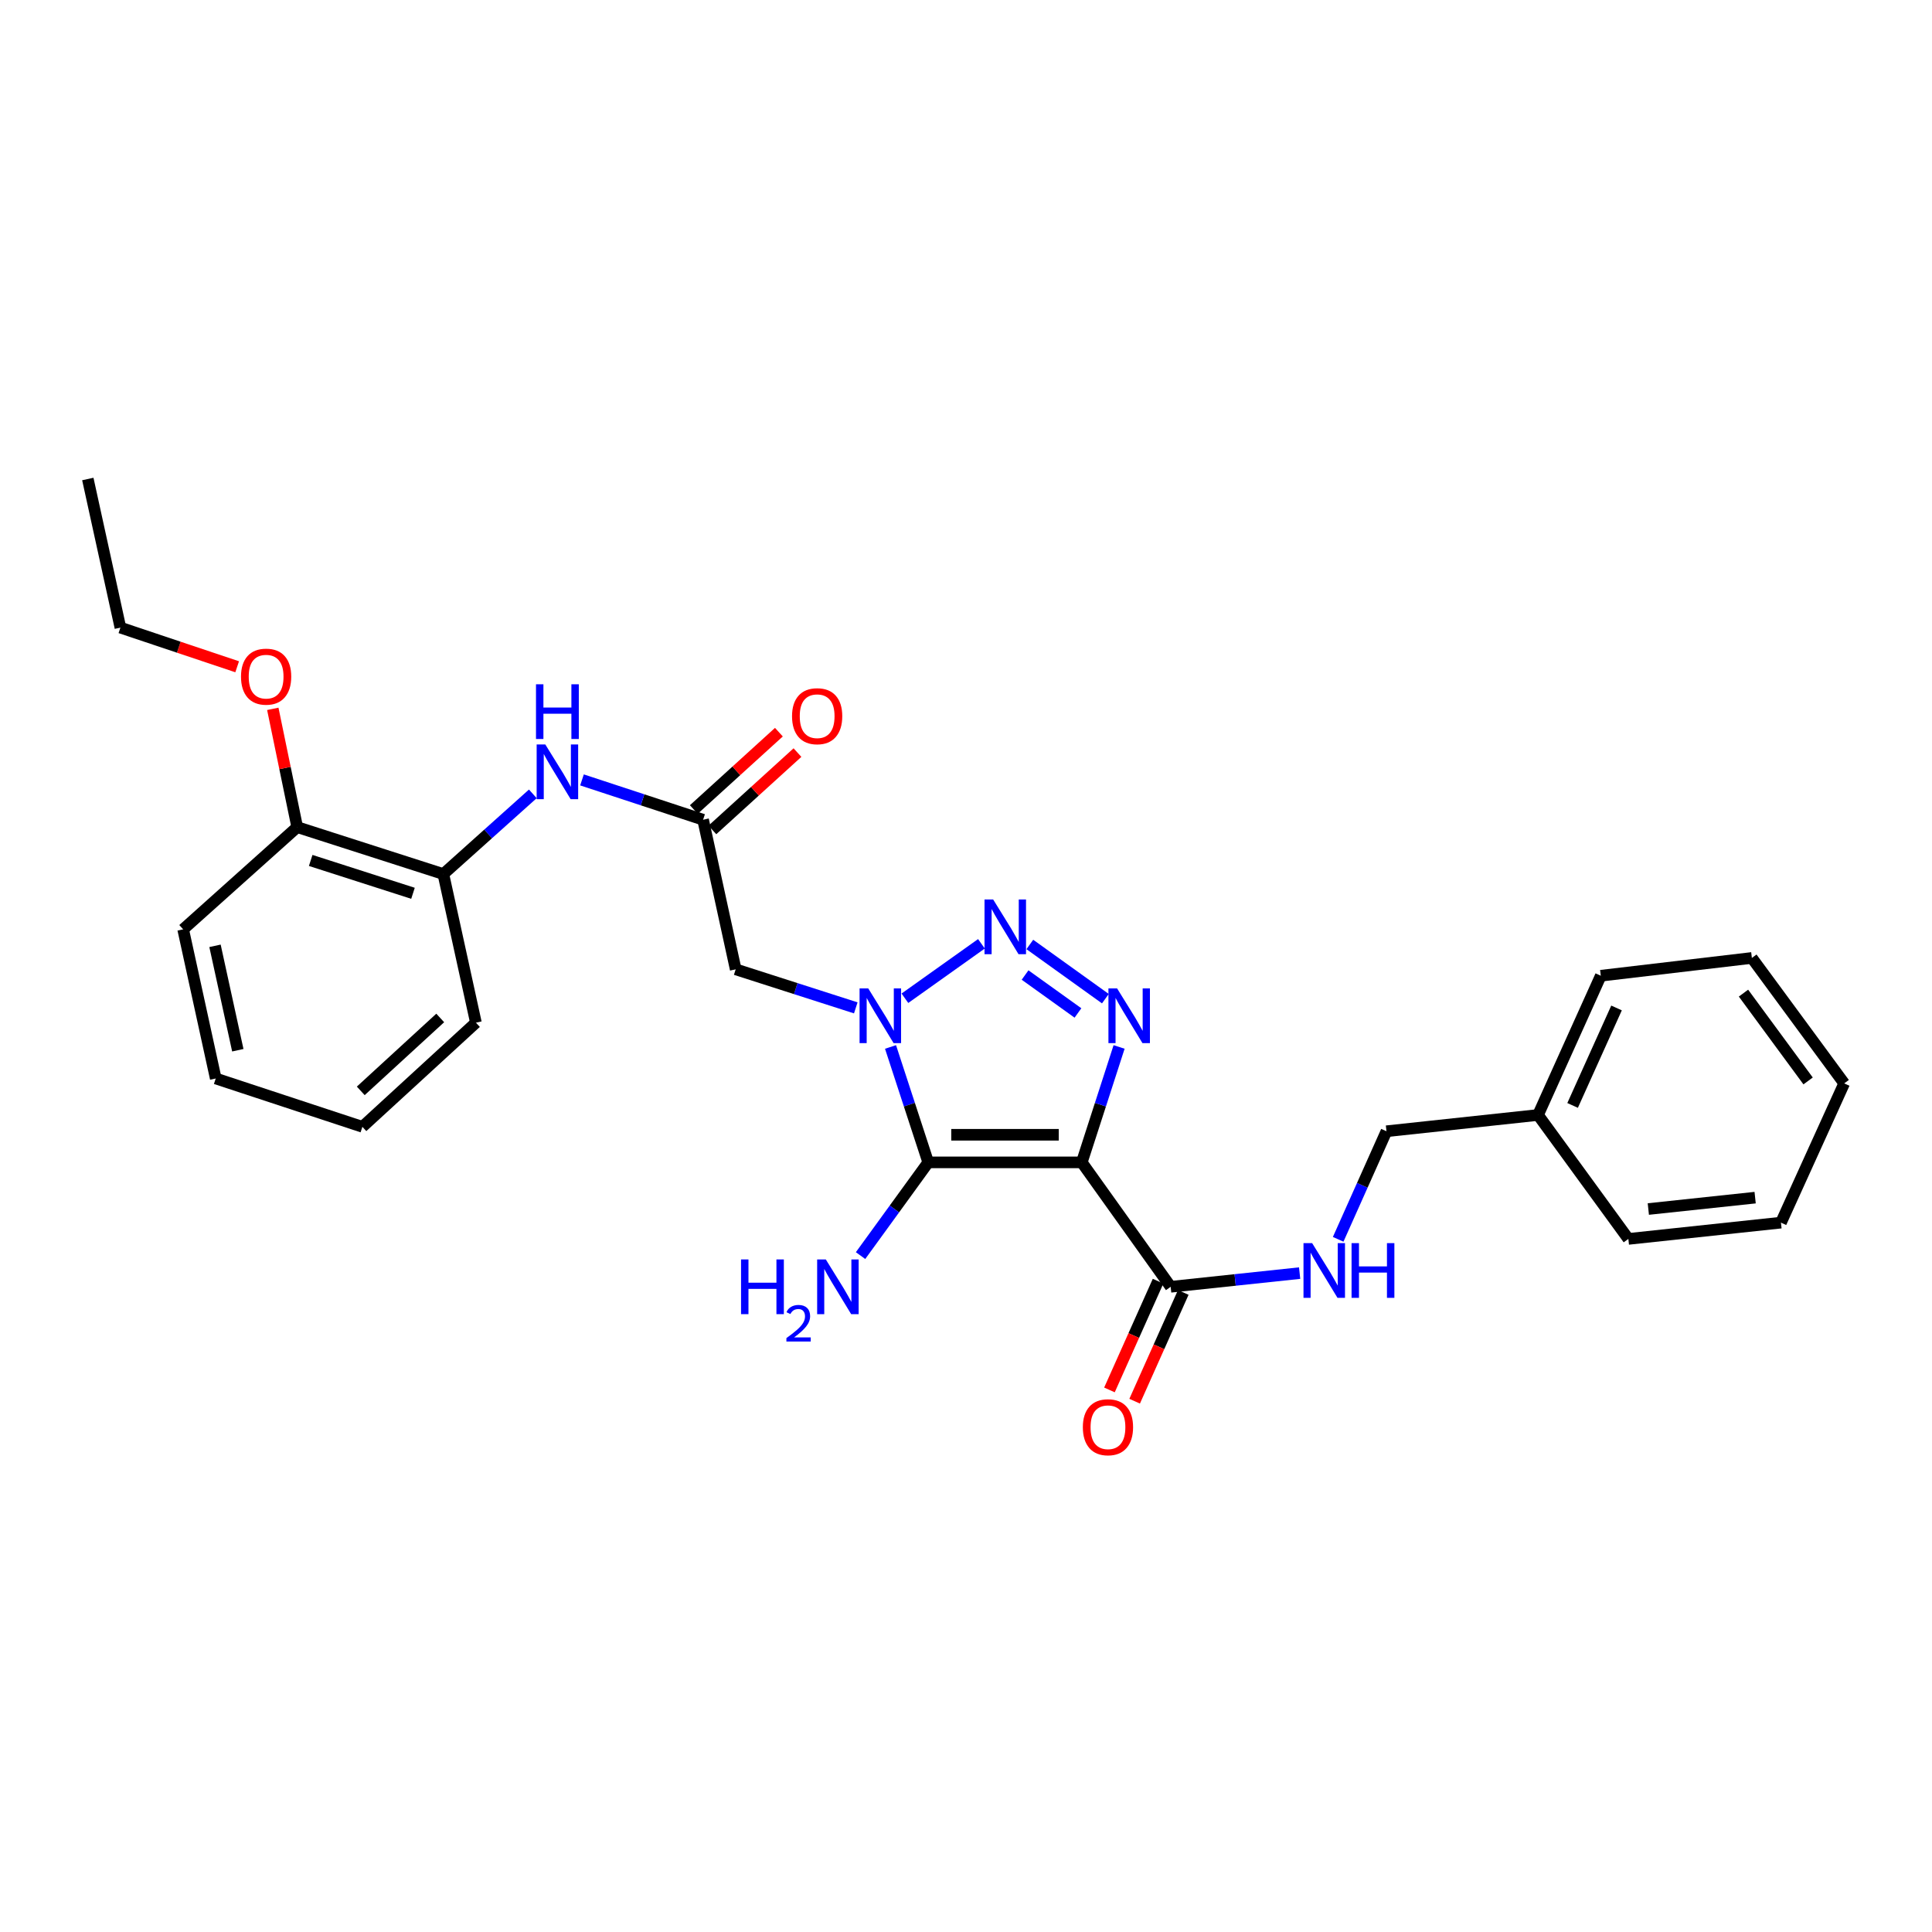 <?xml version='1.0' encoding='iso-8859-1'?>
<svg version='1.1' baseProfile='full'
              xmlns='http://www.w3.org/2000/svg'
                      xmlns:rdkit='http://www.rdkit.org/xml'
                      xmlns:xlink='http://www.w3.org/1999/xlink'
                  xml:space='preserve'
width='1000px' height='1000px' viewBox='0 0 1000 1000'>
<!-- END OF HEADER -->
<rect style='opacity:1.0;fill:#FFFFFF;stroke:none' width='1000' height='1000' x='0' y='0'> </rect>
<path class='bond-1' d='M 559.925,601.642 L 480.453,601.642' style='fill:none;fill-rule:evenodd;stroke:#000000;stroke-width:6px;stroke-linecap:butt;stroke-linejoin:miter;stroke-opacity:1' />
<path class='bond-1' d='M 548.004,587.357 L 492.374,587.357' style='fill:none;fill-rule:evenodd;stroke:#000000;stroke-width:6px;stroke-linecap:butt;stroke-linejoin:miter;stroke-opacity:1' />
<path class='bond-3' d='M 559.925,601.642 L 569.583,571.773' style='fill:none;fill-rule:evenodd;stroke:#000000;stroke-width:6px;stroke-linecap:butt;stroke-linejoin:miter;stroke-opacity:1' />
<path class='bond-3' d='M 569.583,571.773 L 579.24,541.903' style='fill:none;fill-rule:evenodd;stroke:#0000FF;stroke-width:6px;stroke-linecap:butt;stroke-linejoin:miter;stroke-opacity:1' />
<path class='bond-5' d='M 559.925,601.642 L 605.938,666.043' style='fill:none;fill-rule:evenodd;stroke:#000000;stroke-width:6px;stroke-linecap:butt;stroke-linejoin:miter;stroke-opacity:1' />
<path class='bond-0' d='M 460.933,541.905 L 470.693,571.774' style='fill:none;fill-rule:evenodd;stroke:#0000FF;stroke-width:6px;stroke-linecap:butt;stroke-linejoin:miter;stroke-opacity:1' />
<path class='bond-0' d='M 470.693,571.774 L 480.453,601.642' style='fill:none;fill-rule:evenodd;stroke:#000000;stroke-width:6px;stroke-linecap:butt;stroke-linejoin:miter;stroke-opacity:1' />
<path class='bond-4' d='M 442.948,521.672 L 411.87,511.7' style='fill:none;fill-rule:evenodd;stroke:#0000FF;stroke-width:6px;stroke-linecap:butt;stroke-linejoin:miter;stroke-opacity:1' />
<path class='bond-4' d='M 411.87,511.7 L 380.793,501.727' style='fill:none;fill-rule:evenodd;stroke:#000000;stroke-width:6px;stroke-linecap:butt;stroke-linejoin:miter;stroke-opacity:1' />
<path class='bond-28' d='M 468.378,516.696 L 507.99,488.512' style='fill:none;fill-rule:evenodd;stroke:#0000FF;stroke-width:6px;stroke-linecap:butt;stroke-linejoin:miter;stroke-opacity:1' />
<path class='bond-10' d='M 480.453,601.642 L 462.937,625.768' style='fill:none;fill-rule:evenodd;stroke:#000000;stroke-width:6px;stroke-linecap:butt;stroke-linejoin:miter;stroke-opacity:1' />
<path class='bond-10' d='M 462.937,625.768 L 445.42,649.893' style='fill:none;fill-rule:evenodd;stroke:#0000FF;stroke-width:6px;stroke-linecap:butt;stroke-linejoin:miter;stroke-opacity:1' />
<path class='bond-2' d='M 533.038,488.857 L 572.141,516.909' style='fill:none;fill-rule:evenodd;stroke:#0000FF;stroke-width:6px;stroke-linecap:butt;stroke-linejoin:miter;stroke-opacity:1' />
<path class='bond-2' d='M 530.576,504.672 L 557.949,524.309' style='fill:none;fill-rule:evenodd;stroke:#0000FF;stroke-width:6px;stroke-linecap:butt;stroke-linejoin:miter;stroke-opacity:1' />
<path class='bond-6' d='M 380.793,501.727 L 363.92,424.287' style='fill:none;fill-rule:evenodd;stroke:#000000;stroke-width:6px;stroke-linecap:butt;stroke-linejoin:miter;stroke-opacity:1' />
<path class='bond-8' d='M 605.938,666.043 L 639.313,662.501' style='fill:none;fill-rule:evenodd;stroke:#000000;stroke-width:6px;stroke-linecap:butt;stroke-linejoin:miter;stroke-opacity:1' />
<path class='bond-8' d='M 639.313,662.501 L 672.688,658.959' style='fill:none;fill-rule:evenodd;stroke:#0000FF;stroke-width:6px;stroke-linecap:butt;stroke-linejoin:miter;stroke-opacity:1' />
<path class='bond-11' d='M 599.418,663.128 L 586.834,691.277' style='fill:none;fill-rule:evenodd;stroke:#000000;stroke-width:6px;stroke-linecap:butt;stroke-linejoin:miter;stroke-opacity:1' />
<path class='bond-11' d='M 586.834,691.277 L 574.25,719.427' style='fill:none;fill-rule:evenodd;stroke:#FF0000;stroke-width:6px;stroke-linecap:butt;stroke-linejoin:miter;stroke-opacity:1' />
<path class='bond-11' d='M 612.459,668.958 L 599.875,697.107' style='fill:none;fill-rule:evenodd;stroke:#000000;stroke-width:6px;stroke-linecap:butt;stroke-linejoin:miter;stroke-opacity:1' />
<path class='bond-11' d='M 599.875,697.107 L 587.291,725.257' style='fill:none;fill-rule:evenodd;stroke:#FF0000;stroke-width:6px;stroke-linecap:butt;stroke-linejoin:miter;stroke-opacity:1' />
<path class='bond-7' d='M 363.92,424.287 L 332.579,413.983' style='fill:none;fill-rule:evenodd;stroke:#000000;stroke-width:6px;stroke-linecap:butt;stroke-linejoin:miter;stroke-opacity:1' />
<path class='bond-7' d='M 332.579,413.983 L 301.237,403.678' style='fill:none;fill-rule:evenodd;stroke:#0000FF;stroke-width:6px;stroke-linecap:butt;stroke-linejoin:miter;stroke-opacity:1' />
<path class='bond-12' d='M 368.725,429.572 L 390.746,409.555' style='fill:none;fill-rule:evenodd;stroke:#000000;stroke-width:6px;stroke-linecap:butt;stroke-linejoin:miter;stroke-opacity:1' />
<path class='bond-12' d='M 390.746,409.555 L 412.766,389.538' style='fill:none;fill-rule:evenodd;stroke:#FF0000;stroke-width:6px;stroke-linecap:butt;stroke-linejoin:miter;stroke-opacity:1' />
<path class='bond-12' d='M 359.116,419.002 L 381.137,398.985' style='fill:none;fill-rule:evenodd;stroke:#000000;stroke-width:6px;stroke-linecap:butt;stroke-linejoin:miter;stroke-opacity:1' />
<path class='bond-12' d='M 381.137,398.985 L 403.158,378.968' style='fill:none;fill-rule:evenodd;stroke:#FF0000;stroke-width:6px;stroke-linecap:butt;stroke-linejoin:miter;stroke-opacity:1' />
<path class='bond-9' d='M 275.79,410.898 L 252.633,431.655' style='fill:none;fill-rule:evenodd;stroke:#0000FF;stroke-width:6px;stroke-linecap:butt;stroke-linejoin:miter;stroke-opacity:1' />
<path class='bond-9' d='M 252.633,431.655 L 229.476,452.412' style='fill:none;fill-rule:evenodd;stroke:#000000;stroke-width:6px;stroke-linecap:butt;stroke-linejoin:miter;stroke-opacity:1' />
<path class='bond-14' d='M 692.635,641.473 L 705.133,613.503' style='fill:none;fill-rule:evenodd;stroke:#0000FF;stroke-width:6px;stroke-linecap:butt;stroke-linejoin:miter;stroke-opacity:1' />
<path class='bond-14' d='M 705.133,613.503 L 717.63,585.532' style='fill:none;fill-rule:evenodd;stroke:#000000;stroke-width:6px;stroke-linecap:butt;stroke-linejoin:miter;stroke-opacity:1' />
<path class='bond-13' d='M 229.476,452.412 L 153.837,428.12' style='fill:none;fill-rule:evenodd;stroke:#000000;stroke-width:6px;stroke-linecap:butt;stroke-linejoin:miter;stroke-opacity:1' />
<path class='bond-13' d='M 213.762,462.369 L 160.815,445.365' style='fill:none;fill-rule:evenodd;stroke:#000000;stroke-width:6px;stroke-linecap:butt;stroke-linejoin:miter;stroke-opacity:1' />
<path class='bond-17' d='M 229.476,452.412 L 246.332,529.329' style='fill:none;fill-rule:evenodd;stroke:#000000;stroke-width:6px;stroke-linecap:butt;stroke-linejoin:miter;stroke-opacity:1' />
<path class='bond-15' d='M 153.837,428.12 L 147.519,397.509' style='fill:none;fill-rule:evenodd;stroke:#000000;stroke-width:6px;stroke-linecap:butt;stroke-linejoin:miter;stroke-opacity:1' />
<path class='bond-15' d='M 147.519,397.509 L 141.2,366.899' style='fill:none;fill-rule:evenodd;stroke:#FF0000;stroke-width:6px;stroke-linecap:butt;stroke-linejoin:miter;stroke-opacity:1' />
<path class='bond-18' d='M 153.837,428.12 L 94.801,481.022' style='fill:none;fill-rule:evenodd;stroke:#000000;stroke-width:6px;stroke-linecap:butt;stroke-linejoin:miter;stroke-opacity:1' />
<path class='bond-16' d='M 717.63,585.532 L 796.078,577.112' style='fill:none;fill-rule:evenodd;stroke:#000000;stroke-width:6px;stroke-linecap:butt;stroke-linejoin:miter;stroke-opacity:1' />
<path class='bond-19' d='M 122.754,345.122 L 92.536,334.989' style='fill:none;fill-rule:evenodd;stroke:#FF0000;stroke-width:6px;stroke-linecap:butt;stroke-linejoin:miter;stroke-opacity:1' />
<path class='bond-19' d='M 92.536,334.989 L 62.319,324.856' style='fill:none;fill-rule:evenodd;stroke:#000000;stroke-width:6px;stroke-linecap:butt;stroke-linejoin:miter;stroke-opacity:1' />
<path class='bond-20' d='M 796.078,577.112 L 828.569,505.036' style='fill:none;fill-rule:evenodd;stroke:#000000;stroke-width:6px;stroke-linecap:butt;stroke-linejoin:miter;stroke-opacity:1' />
<path class='bond-20' d='M 813.975,572.171 L 836.718,521.718' style='fill:none;fill-rule:evenodd;stroke:#000000;stroke-width:6px;stroke-linecap:butt;stroke-linejoin:miter;stroke-opacity:1' />
<path class='bond-21' d='M 796.078,577.112 L 842.838,641.259' style='fill:none;fill-rule:evenodd;stroke:#000000;stroke-width:6px;stroke-linecap:butt;stroke-linejoin:miter;stroke-opacity:1' />
<path class='bond-23' d='M 246.332,529.329 L 187.573,583.246' style='fill:none;fill-rule:evenodd;stroke:#000000;stroke-width:6px;stroke-linecap:butt;stroke-linejoin:miter;stroke-opacity:1' />
<path class='bond-23' d='M 227.86,526.891 L 186.729,564.633' style='fill:none;fill-rule:evenodd;stroke:#000000;stroke-width:6px;stroke-linecap:butt;stroke-linejoin:miter;stroke-opacity:1' />
<path class='bond-30' d='M 94.801,481.022 L 111.665,558.224' style='fill:none;fill-rule:evenodd;stroke:#000000;stroke-width:6px;stroke-linecap:butt;stroke-linejoin:miter;stroke-opacity:1' />
<path class='bond-30' d='M 111.286,489.554 L 123.091,543.595' style='fill:none;fill-rule:evenodd;stroke:#000000;stroke-width:6px;stroke-linecap:butt;stroke-linejoin:miter;stroke-opacity:1' />
<path class='bond-22' d='M 62.319,324.856 L 45.455,247.932' style='fill:none;fill-rule:evenodd;stroke:#000000;stroke-width:6px;stroke-linecap:butt;stroke-linejoin:miter;stroke-opacity:1' />
<path class='bond-25' d='M 828.569,505.036 L 906.762,495.83' style='fill:none;fill-rule:evenodd;stroke:#000000;stroke-width:6px;stroke-linecap:butt;stroke-linejoin:miter;stroke-opacity:1' />
<path class='bond-26' d='M 842.838,641.259 L 921.817,632.838' style='fill:none;fill-rule:evenodd;stroke:#000000;stroke-width:6px;stroke-linecap:butt;stroke-linejoin:miter;stroke-opacity:1' />
<path class='bond-26' d='M 853.17,625.791 L 908.456,619.897' style='fill:none;fill-rule:evenodd;stroke:#000000;stroke-width:6px;stroke-linecap:butt;stroke-linejoin:miter;stroke-opacity:1' />
<path class='bond-24' d='M 187.573,583.246 L 111.665,558.224' style='fill:none;fill-rule:evenodd;stroke:#000000;stroke-width:6px;stroke-linecap:butt;stroke-linejoin:miter;stroke-opacity:1' />
<path class='bond-29' d='M 906.762,495.83 L 954.545,560.763' style='fill:none;fill-rule:evenodd;stroke:#000000;stroke-width:6px;stroke-linecap:butt;stroke-linejoin:miter;stroke-opacity:1' />
<path class='bond-29' d='M 902.425,514.037 L 935.873,559.49' style='fill:none;fill-rule:evenodd;stroke:#000000;stroke-width:6px;stroke-linecap:butt;stroke-linejoin:miter;stroke-opacity:1' />
<path class='bond-27' d='M 921.817,632.838 L 954.545,560.763' style='fill:none;fill-rule:evenodd;stroke:#000000;stroke-width:6px;stroke-linecap:butt;stroke-linejoin:miter;stroke-opacity:1' />
<path  class='atom-1' d='M 449.393 511.589
L 458.673 526.589
Q 459.593 528.069, 461.073 530.749
Q 462.553 533.429, 462.633 533.589
L 462.633 511.589
L 466.393 511.589
L 466.393 539.909
L 462.513 539.909
L 452.553 523.509
Q 451.393 521.589, 450.153 519.389
Q 448.953 517.189, 448.593 516.509
L 448.593 539.909
L 444.913 539.909
L 444.913 511.589
L 449.393 511.589
' fill='#0000FF'/>
<path  class='atom-3' d='M 514.064 465.576
L 523.344 480.576
Q 524.264 482.056, 525.744 484.736
Q 527.224 487.416, 527.304 487.576
L 527.304 465.576
L 531.064 465.576
L 531.064 493.896
L 527.184 493.896
L 517.224 477.496
Q 516.064 475.576, 514.824 473.376
Q 513.624 471.176, 513.264 470.496
L 513.264 493.896
L 509.584 493.896
L 509.584 465.576
L 514.064 465.576
' fill='#0000FF'/>
<path  class='atom-4' d='M 578.203 511.589
L 587.483 526.589
Q 588.403 528.069, 589.883 530.749
Q 591.363 533.429, 591.443 533.589
L 591.443 511.589
L 595.203 511.589
L 595.203 539.909
L 591.323 539.909
L 581.363 523.509
Q 580.203 521.589, 578.963 519.389
Q 577.763 517.189, 577.403 516.509
L 577.403 539.909
L 573.723 539.909
L 573.723 511.589
L 578.203 511.589
' fill='#0000FF'/>
<path  class='atom-8' d='M 282.252 385.335
L 291.532 400.335
Q 292.452 401.815, 293.932 404.495
Q 295.412 407.175, 295.492 407.335
L 295.492 385.335
L 299.252 385.335
L 299.252 413.655
L 295.372 413.655
L 285.412 397.255
Q 284.252 395.335, 283.012 393.135
Q 281.812 390.935, 281.452 390.255
L 281.452 413.655
L 277.772 413.655
L 277.772 385.335
L 282.252 385.335
' fill='#0000FF'/>
<path  class='atom-8' d='M 277.432 354.183
L 281.272 354.183
L 281.272 366.223
L 295.752 366.223
L 295.752 354.183
L 299.592 354.183
L 299.592 382.503
L 295.752 382.503
L 295.752 369.423
L 281.272 369.423
L 281.272 382.503
L 277.432 382.503
L 277.432 354.183
' fill='#0000FF'/>
<path  class='atom-9' d='M 679.166 643.447
L 688.446 658.447
Q 689.366 659.927, 690.846 662.607
Q 692.326 665.287, 692.406 665.447
L 692.406 643.447
L 696.166 643.447
L 696.166 671.767
L 692.286 671.767
L 682.326 655.367
Q 681.166 653.447, 679.926 651.247
Q 678.726 649.047, 678.366 648.367
L 678.366 671.767
L 674.686 671.767
L 674.686 643.447
L 679.166 643.447
' fill='#0000FF'/>
<path  class='atom-9' d='M 699.566 643.447
L 703.406 643.447
L 703.406 655.487
L 717.886 655.487
L 717.886 643.447
L 721.726 643.447
L 721.726 671.767
L 717.886 671.767
L 717.886 658.687
L 703.406 658.687
L 703.406 671.767
L 699.566 671.767
L 699.566 643.447
' fill='#0000FF'/>
<path  class='atom-11' d='M 383.561 651.883
L 387.401 651.883
L 387.401 663.923
L 401.881 663.923
L 401.881 651.883
L 405.721 651.883
L 405.721 680.203
L 401.881 680.203
L 401.881 667.123
L 387.401 667.123
L 387.401 680.203
L 383.561 680.203
L 383.561 651.883
' fill='#0000FF'/>
<path  class='atom-11' d='M 407.094 679.209
Q 407.781 677.441, 409.417 676.464
Q 411.054 675.461, 413.325 675.461
Q 416.149 675.461, 417.733 676.992
Q 419.317 678.523, 419.317 681.242
Q 419.317 684.014, 417.258 686.601
Q 415.225 689.189, 411.001 692.251
L 419.634 692.251
L 419.634 694.363
L 407.041 694.363
L 407.041 692.594
Q 410.526 690.113, 412.585 688.265
Q 414.671 686.417, 415.674 684.753
Q 416.677 683.09, 416.677 681.374
Q 416.677 679.579, 415.78 678.576
Q 414.882 677.573, 413.325 677.573
Q 411.82 677.573, 410.817 678.18
Q 409.813 678.787, 409.101 680.133
L 407.094 679.209
' fill='#0000FF'/>
<path  class='atom-11' d='M 427.434 651.883
L 436.714 666.883
Q 437.634 668.363, 439.114 671.043
Q 440.594 673.723, 440.674 673.883
L 440.674 651.883
L 444.434 651.883
L 444.434 680.203
L 440.554 680.203
L 430.594 663.803
Q 429.434 661.883, 428.194 659.683
Q 426.994 657.483, 426.634 656.803
L 426.634 680.203
L 422.954 680.203
L 422.954 651.883
L 427.434 651.883
' fill='#0000FF'/>
<path  class='atom-12' d='M 560.48 738.73
Q 560.48 731.93, 563.84 728.13
Q 567.2 724.33, 573.48 724.33
Q 579.76 724.33, 583.12 728.13
Q 586.48 731.93, 586.48 738.73
Q 586.48 745.61, 583.08 749.53
Q 579.68 753.41, 573.48 753.41
Q 567.24 753.41, 563.84 749.53
Q 560.48 745.65, 560.48 738.73
M 573.48 750.21
Q 577.8 750.21, 580.12 747.33
Q 582.48 744.41, 582.48 738.73
Q 582.48 733.17, 580.12 730.37
Q 577.8 727.53, 573.48 727.53
Q 569.16 727.53, 566.8 730.33
Q 564.48 733.13, 564.48 738.73
Q 564.48 744.45, 566.8 747.33
Q 569.16 750.21, 573.48 750.21
' fill='#FF0000'/>
<path  class='atom-13' d='M 409.957 370.703
Q 409.957 363.903, 413.317 360.103
Q 416.677 356.303, 422.957 356.303
Q 429.237 356.303, 432.597 360.103
Q 435.957 363.903, 435.957 370.703
Q 435.957 377.583, 432.557 381.503
Q 429.157 385.383, 422.957 385.383
Q 416.717 385.383, 413.317 381.503
Q 409.957 377.623, 409.957 370.703
M 422.957 382.183
Q 427.277 382.183, 429.597 379.303
Q 431.957 376.383, 431.957 370.703
Q 431.957 365.143, 429.597 362.343
Q 427.277 359.503, 422.957 359.503
Q 418.637 359.503, 416.277 362.303
Q 413.957 365.103, 413.957 370.703
Q 413.957 376.423, 416.277 379.303
Q 418.637 382.183, 422.957 382.183
' fill='#FF0000'/>
<path  class='atom-16' d='M 124.743 350.228
Q 124.743 343.428, 128.103 339.628
Q 131.463 335.828, 137.743 335.828
Q 144.023 335.828, 147.383 339.628
Q 150.743 343.428, 150.743 350.228
Q 150.743 357.108, 147.343 361.028
Q 143.943 364.908, 137.743 364.908
Q 131.503 364.908, 128.103 361.028
Q 124.743 357.148, 124.743 350.228
M 137.743 361.708
Q 142.063 361.708, 144.383 358.828
Q 146.743 355.908, 146.743 350.228
Q 146.743 344.668, 144.383 341.868
Q 142.063 339.028, 137.743 339.028
Q 133.423 339.028, 131.063 341.828
Q 128.743 344.628, 128.743 350.228
Q 128.743 355.948, 131.063 358.828
Q 133.423 361.708, 137.743 361.708
' fill='#FF0000'/>
</svg>
